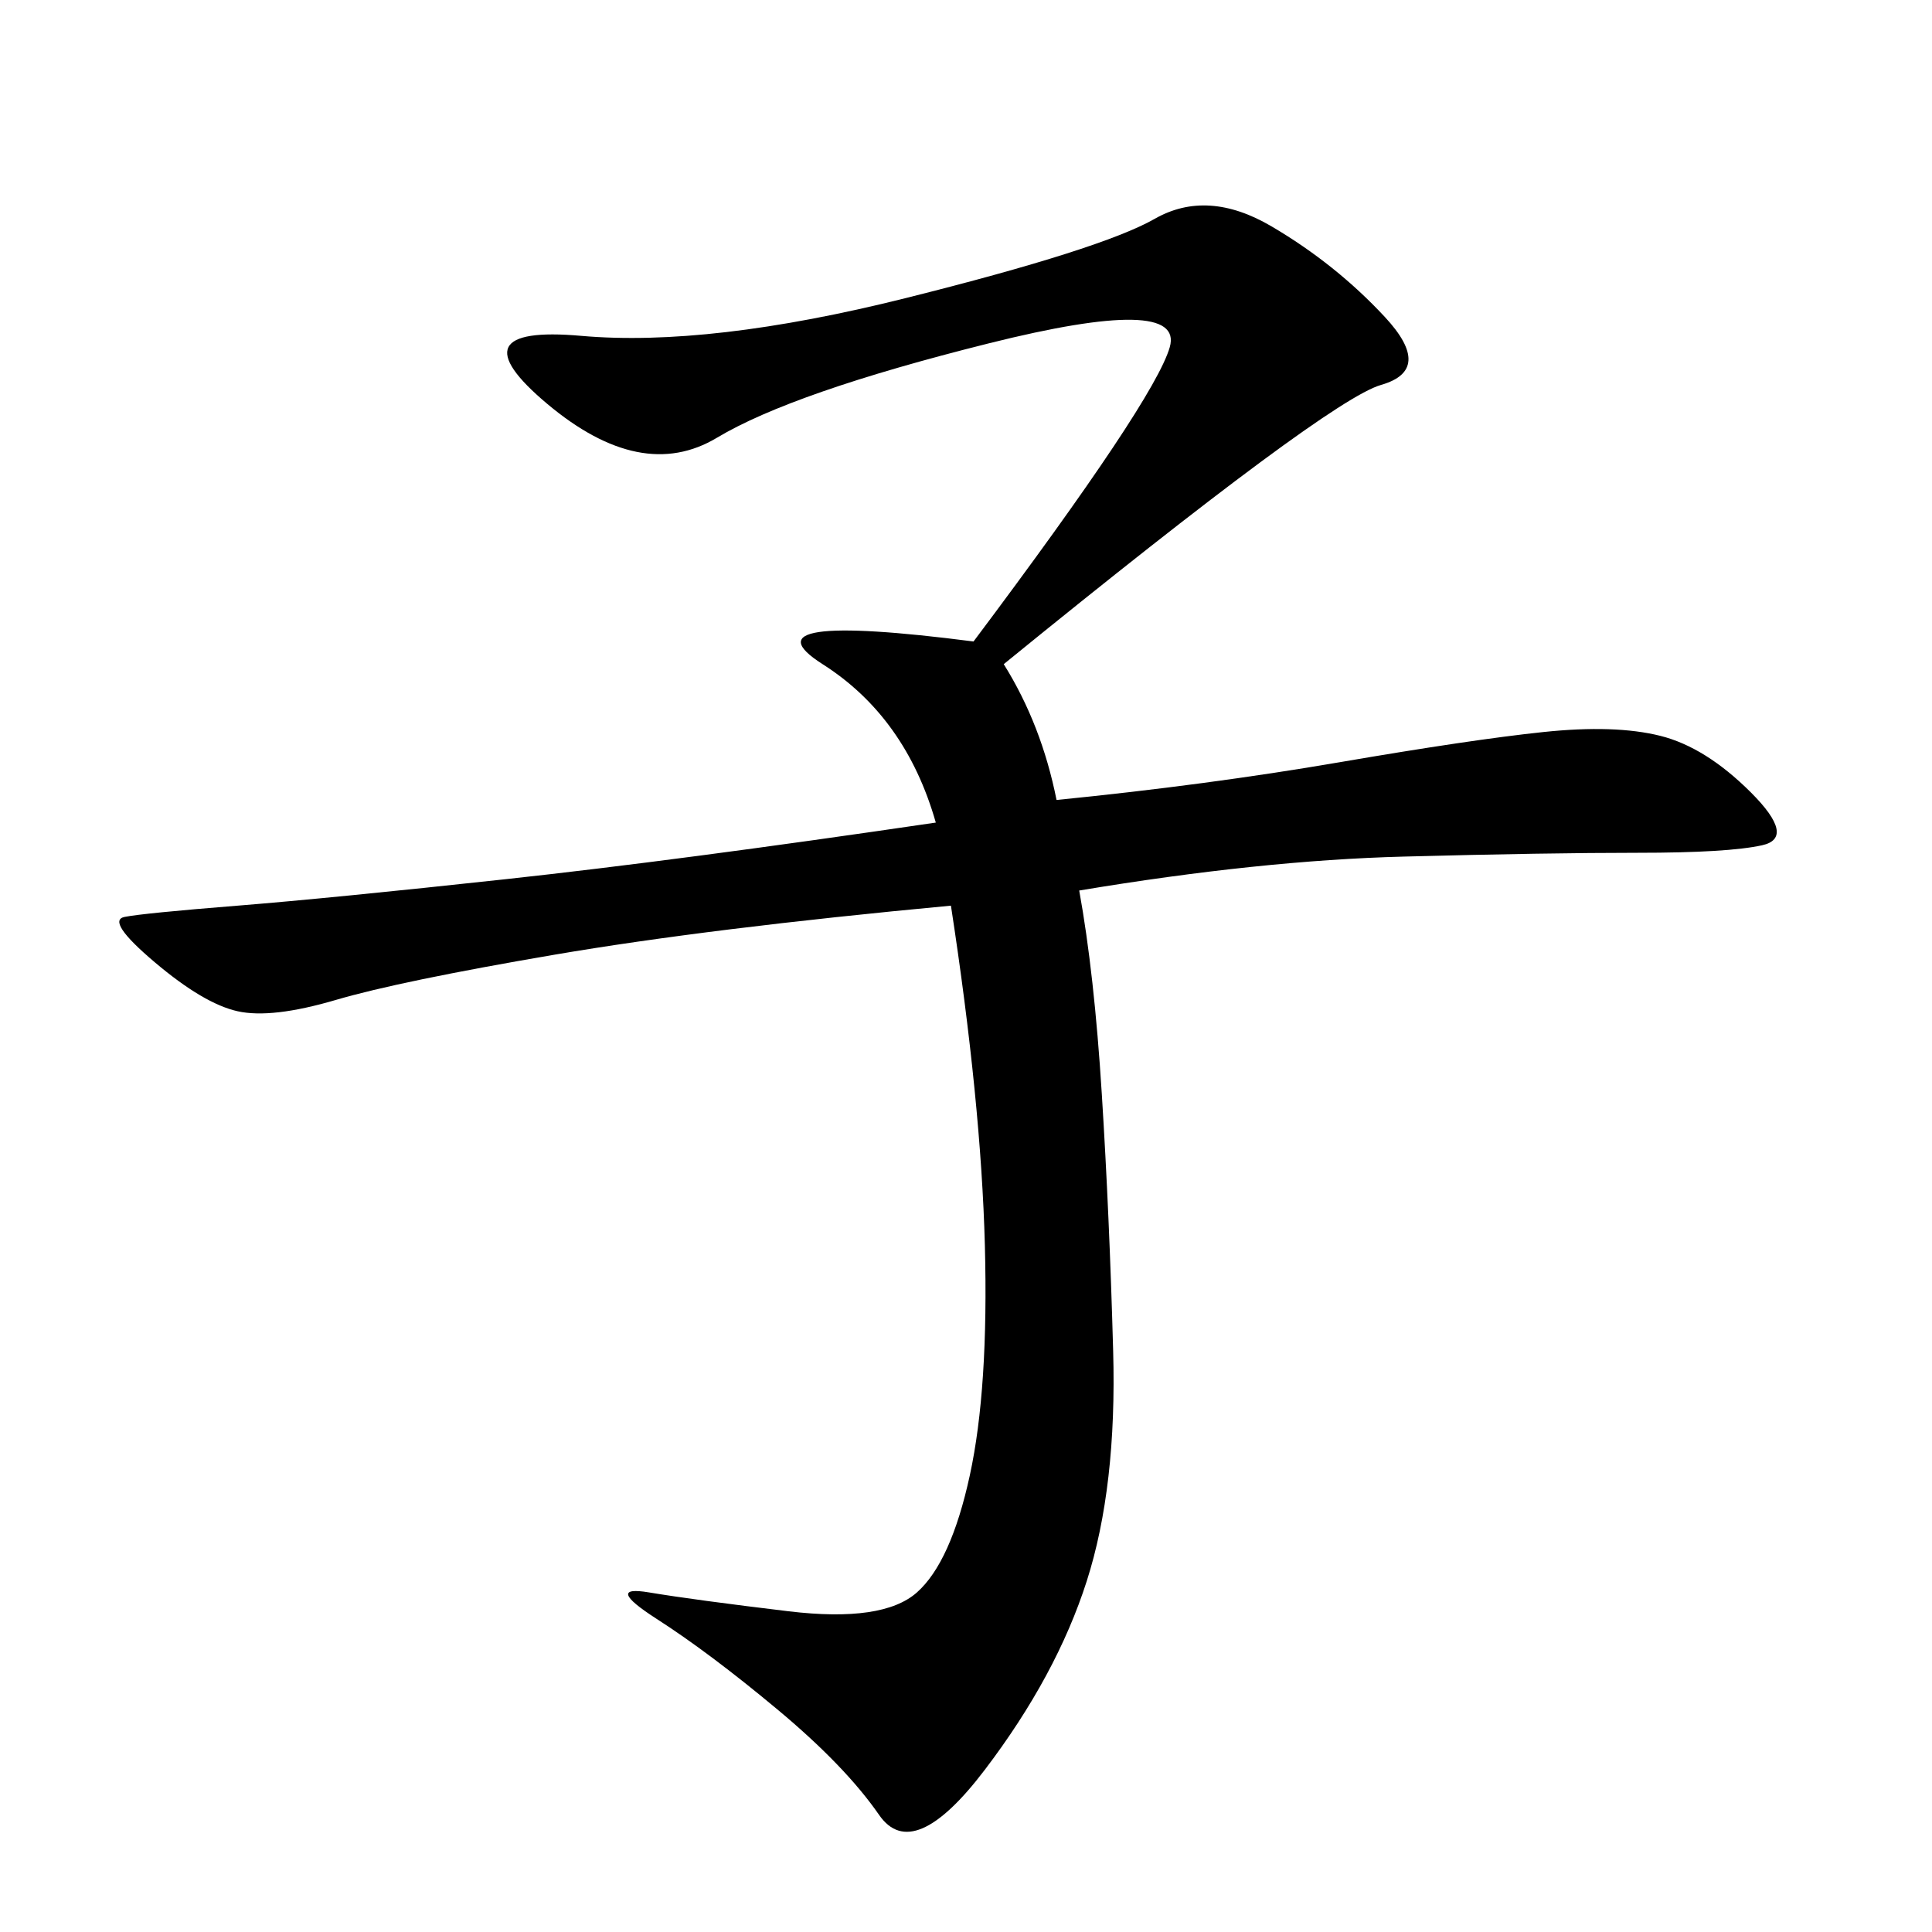 <svg xmlns="http://www.w3.org/2000/svg" xmlns:xlink="http://www.w3.org/1999/xlink" width="300" height="300"><path d="M155.86 103.13Q161.72 112.50 164.06 124.22L164.06 124.22Q187.50 121.88 208.01 118.36Q228.52 114.84 239.65 113.67Q250.78 112.50 257.81 114.26Q264.84 116.02 271.88 123.05Q278.91 130.08 273.63 131.25Q268.36 132.42 254.30 132.42L254.30 132.42Q240.23 132.42 217.97 133.01Q195.70 133.59 167.58 138.28L167.58 138.28Q169.92 151.17 171.09 169.92Q172.27 188.67 172.85 209.77Q173.44 230.86 168.75 245.51Q164.06 260.16 152.93 274.80Q141.80 289.45 136.52 281.84Q131.25 274.22 120.70 265.43Q110.16 256.64 101.95 251.37Q93.75 246.09 100.78 247.27Q107.81 248.44 122.46 250.20Q137.11 251.95 142.38 247.27Q147.66 242.58 150.59 229.10Q153.52 215.63 152.93 193.36Q152.34 171.09 147.66 140.63L147.66 140.63Q110.16 144.14 86.13 148.24Q62.11 152.34 52.15 155.27Q42.19 158.20 36.91 157.03Q31.64 155.86 24.02 149.41Q16.41 142.97 19.34 142.38Q22.27 141.80 36.91 140.63Q51.56 139.45 78.52 136.52Q105.47 133.59 145.31 127.73L145.31 127.73Q140.63 111.33 127.73 103.13Q114.84 94.92 151.17 99.61L151.17 99.61Q179.30 62.11 181.64 53.91Q183.98 45.70 153.52 53.32Q123.05 60.94 111.33 67.97Q99.61 75 84.96 62.70Q70.31 50.39 90.23 52.15Q110.16 53.91 140.63 46.29Q171.09 38.67 179.30 33.98Q187.50 29.30 197.46 35.16Q207.42 41.02 215.04 49.22Q222.66 57.42 214.45 59.77Q206.25 62.11 155.86 103.13L155.86 103.13Z"/></svg>